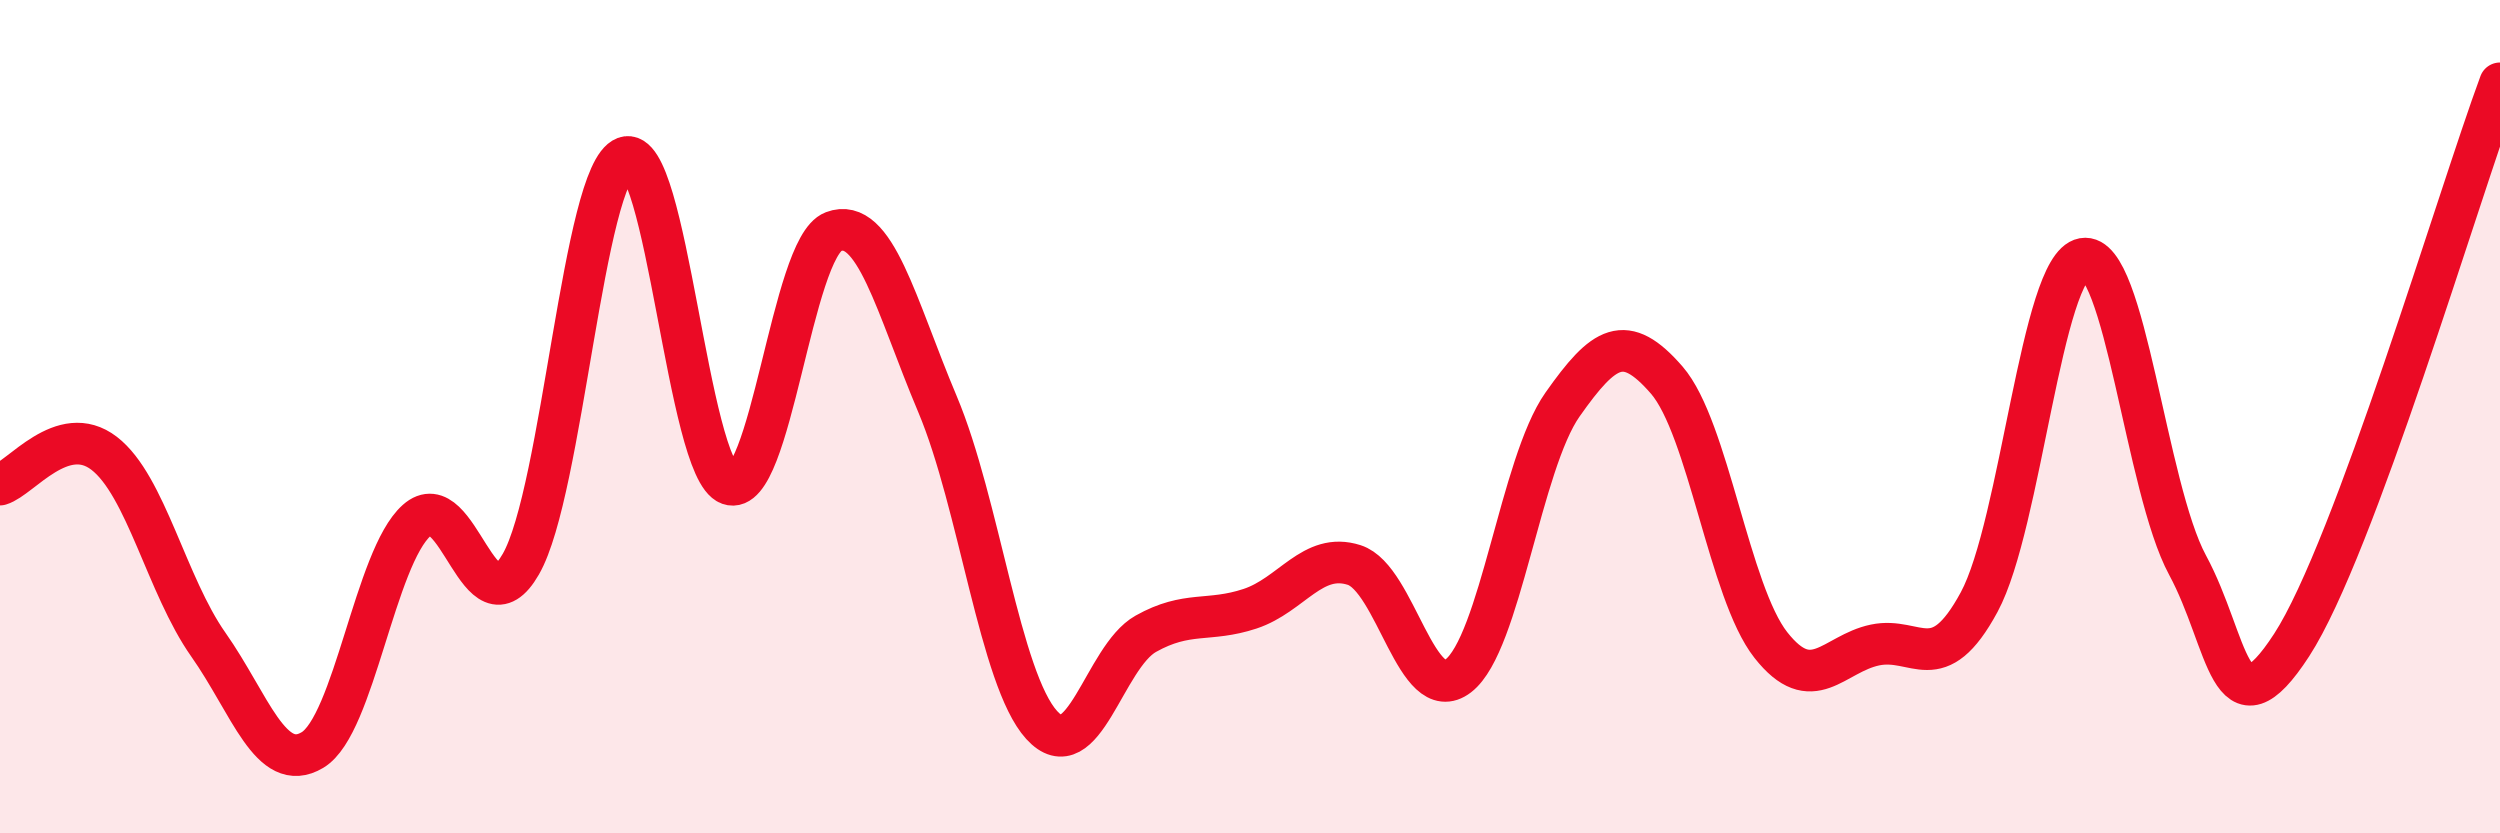 
    <svg width="60" height="20" viewBox="0 0 60 20" xmlns="http://www.w3.org/2000/svg">
      <path
        d="M 0,11.63 C 0.5,11.48 1.5,10.11 2.5,10.88 C 3.5,11.65 4,14.05 5,15.47 C 6,16.89 6.5,18.6 7.5,18 C 8.5,17.4 9,13.38 10,12.49 C 11,11.6 11.5,15.28 12.5,13.54 C 13.5,11.8 14,4.16 15,3.78 C 16,3.4 16.5,11.26 17.5,11.62 C 18.5,11.98 19,5.94 20,5.56 C 21,5.18 21.5,7.33 22.5,9.7 C 23.5,12.07 24,16.3 25,17.4 C 26,18.5 26.5,15.77 27.5,15.21 C 28.5,14.65 29,14.94 30,14.61 C 31,14.28 31.5,13.24 32.5,13.56 C 33.5,13.88 34,16.99 35,16.22 C 36,15.45 36.5,11.13 37.5,9.71 C 38.5,8.29 39,7.97 40,9.12 C 41,10.27 41.5,14.21 42.5,15.48 C 43.5,16.75 44,15.69 45,15.48 C 46,15.27 46.5,16.3 47.5,14.45 C 48.5,12.6 49,6.39 50,6.21 C 51,6.03 51.5,11.71 52.5,13.56 C 53.5,15.41 53.5,17.79 55,15.48 C 56.5,13.17 59,4.7 60,2L60 20L0 20Z"
        fill="#EB0A25"
        opacity="0.1"
        stroke-linecap="round"
        stroke-linejoin="round"
      />
      <path
        d="M 0,11.63 C 0.5,11.48 1.5,10.11 2.5,10.88 C 3.5,11.65 4,14.05 5,15.47 C 6,16.89 6.5,18.6 7.5,18 C 8.5,17.4 9,13.38 10,12.49 C 11,11.6 11.5,15.28 12.5,13.54 C 13.5,11.8 14,4.16 15,3.78 C 16,3.4 16.5,11.26 17.5,11.62 C 18.5,11.98 19,5.94 20,5.56 C 21,5.18 21.5,7.33 22.5,9.7 C 23.5,12.07 24,16.3 25,17.4 C 26,18.5 26.5,15.77 27.5,15.21 C 28.5,14.65 29,14.94 30,14.61 C 31,14.28 31.5,13.24 32.5,13.56 C 33.5,13.88 34,16.99 35,16.22 C 36,15.45 36.5,11.13 37.5,9.71 C 38.5,8.29 39,7.97 40,9.12 C 41,10.27 41.5,14.21 42.5,15.48 C 43.5,16.75 44,15.69 45,15.48 C 46,15.27 46.5,16.3 47.5,14.45 C 48.5,12.6 49,6.39 50,6.21 C 51,6.03 51.5,11.71 52.5,13.56 C 53.5,15.41 53.5,17.79 55,15.48 C 56.5,13.17 59,4.7 60,2"
        stroke="#EB0A25"
        stroke-width="1"
        fill="none"
        stroke-linecap="round"
        stroke-linejoin="round"
      />
    </svg>
  